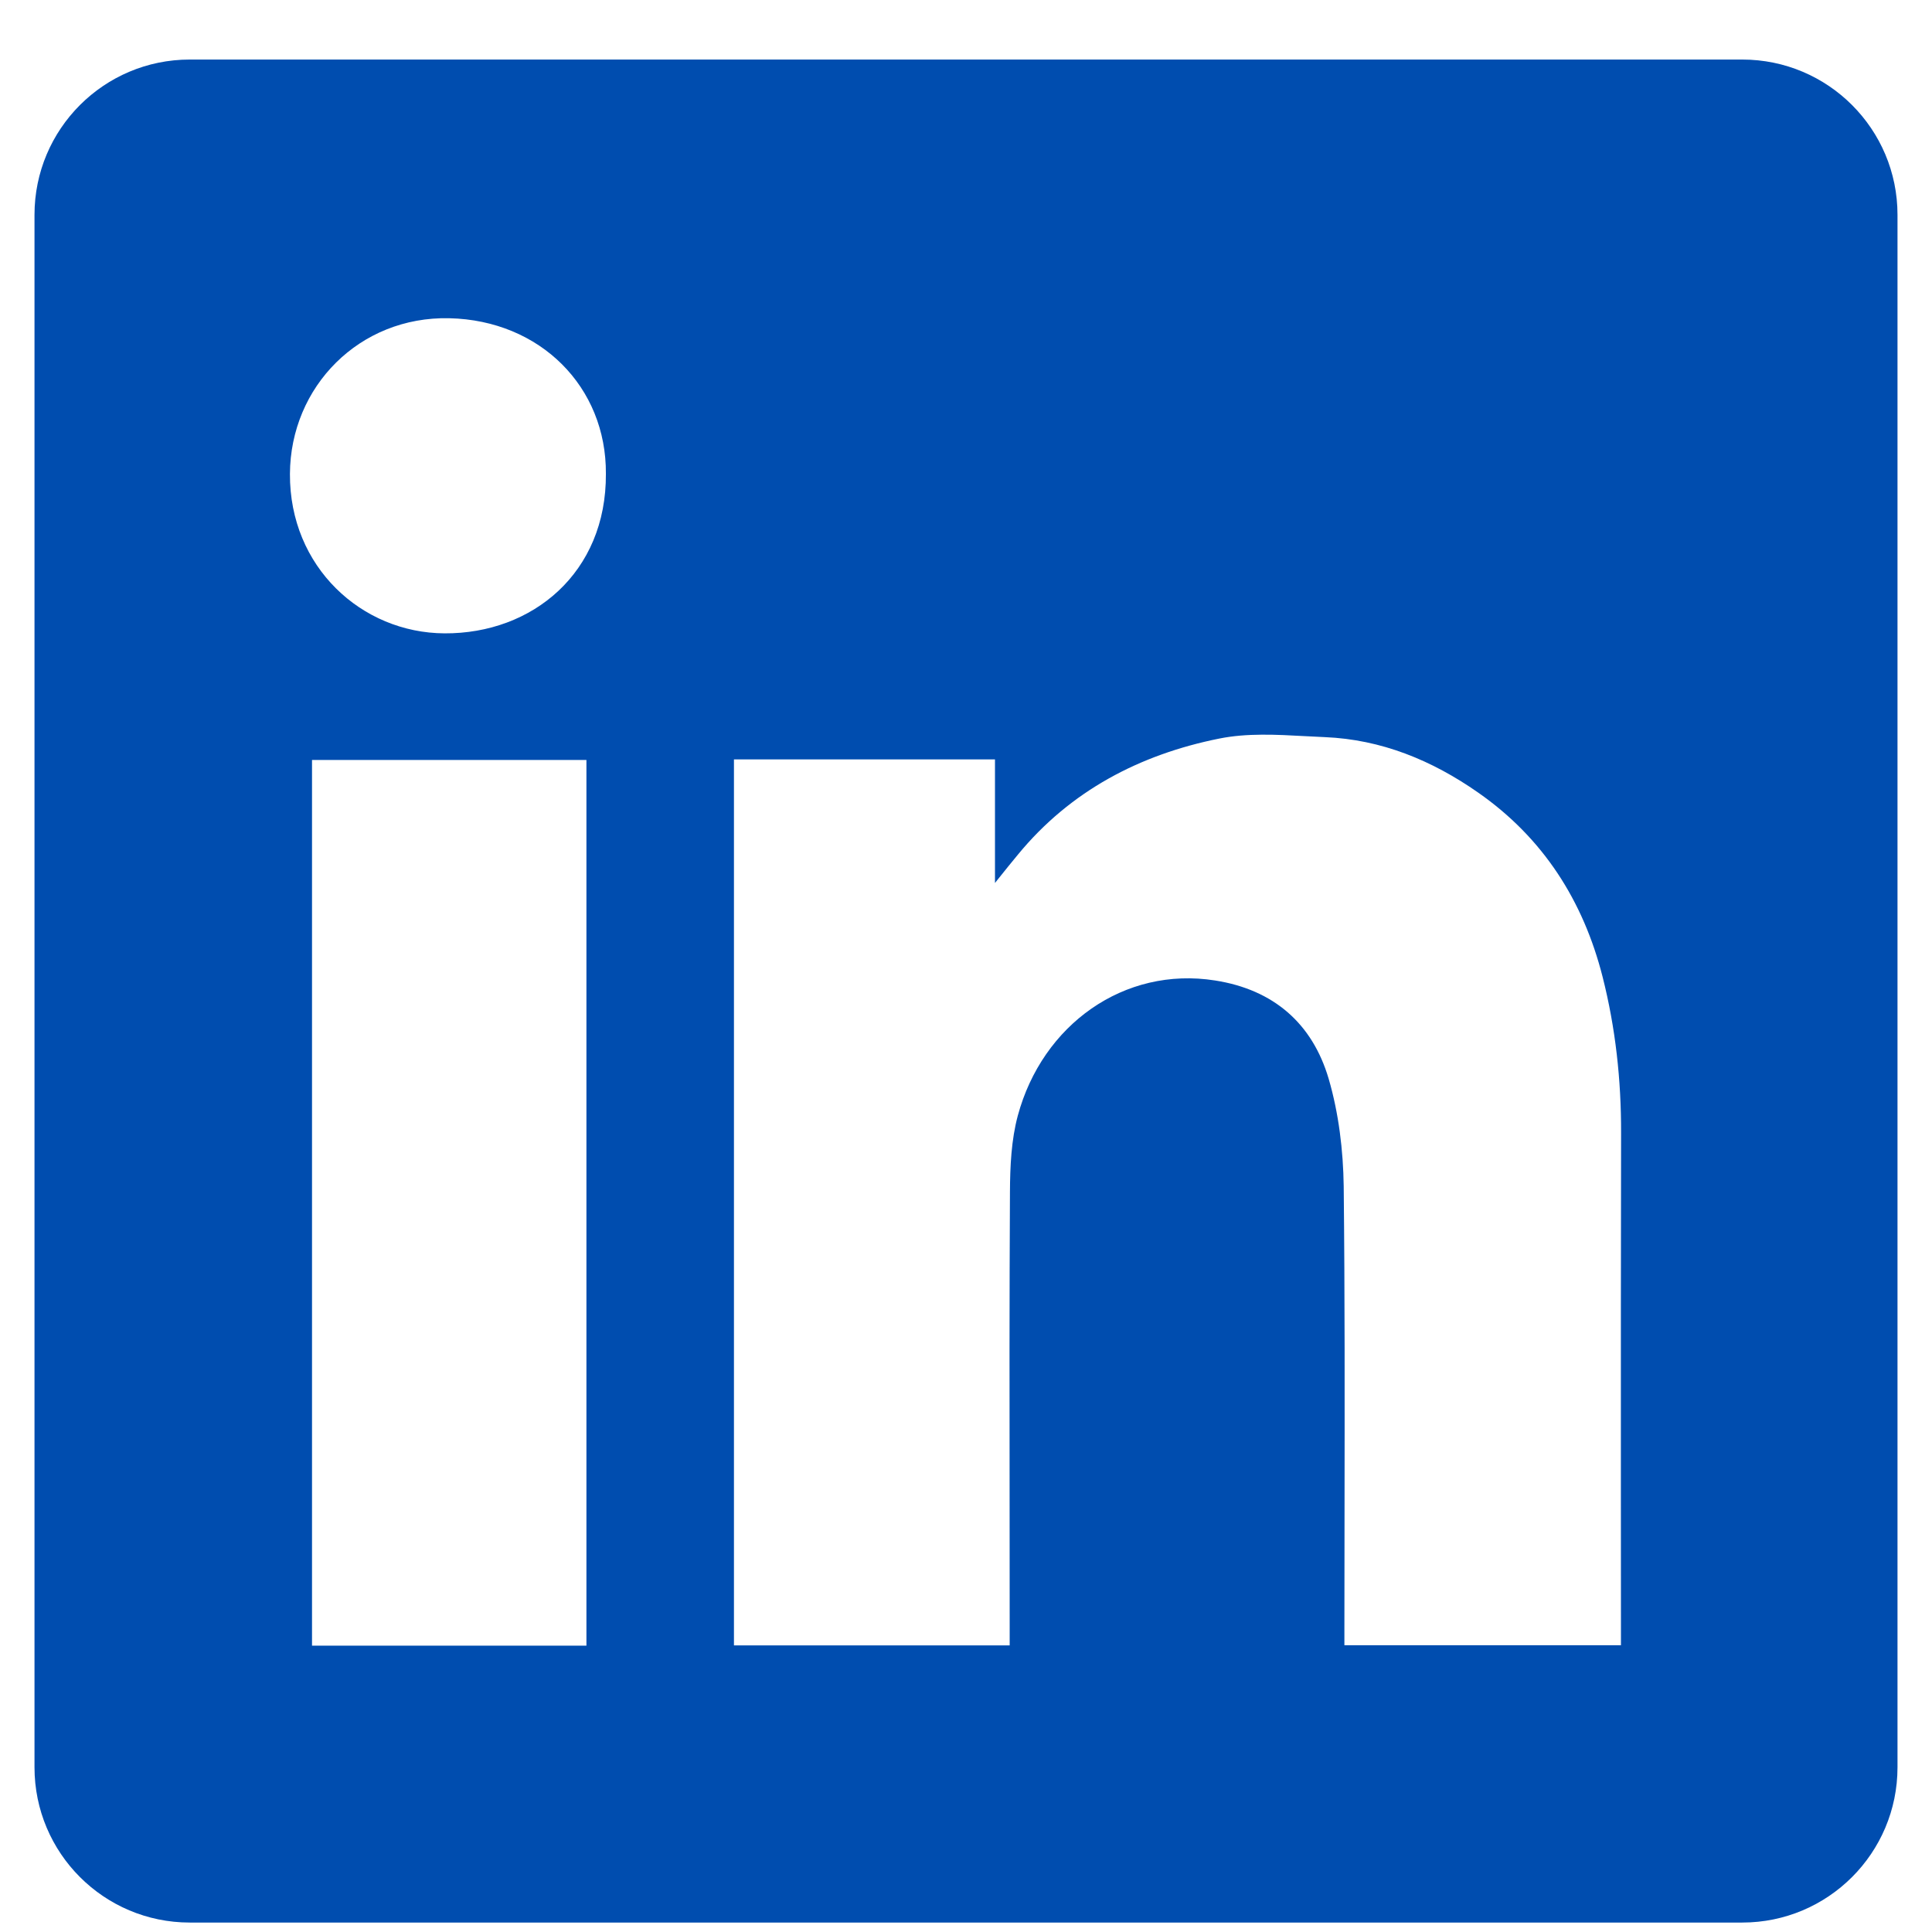 <svg xmlns="http://www.w3.org/2000/svg" width="28" height="28" viewBox="0 0 28 28" fill="none"><path fill-rule="evenodd" clip-rule="evenodd" d="M2.75 0.863C1.507 0.863 0.5 1.871 0.5 3.113V25.613C0.5 26.856 1.507 27.863 2.75 27.863H25.25C26.493 27.863 27.5 26.856 27.5 25.613V3.113C27.5 1.871 26.493 0.863 25.25 0.863H2.75ZM8.781 6.867C8.79 8.302 7.716 9.186 6.442 9.179C5.242 9.173 4.195 8.217 4.202 6.869C4.208 5.602 5.21 4.583 6.511 4.612C7.832 4.642 8.79 5.61 8.781 6.867ZM14.42 11.006H10.64H10.637V23.846H14.633V23.546C14.633 22.976 14.632 22.406 14.632 21.836C14.63 20.315 14.629 18.793 14.637 17.273C14.639 16.904 14.656 16.52 14.751 16.168C15.107 14.851 16.291 14.001 17.611 14.21C18.459 14.343 19.02 14.834 19.256 15.634C19.402 16.134 19.467 16.672 19.474 17.193C19.491 18.764 19.488 20.335 19.486 21.907C19.485 22.462 19.484 23.017 19.484 23.572V23.844H23.492V23.536C23.492 22.858 23.492 22.18 23.491 21.502C23.491 19.808 23.49 18.113 23.494 16.419C23.496 15.653 23.414 14.898 23.226 14.157C22.946 13.056 22.366 12.145 21.423 11.487C20.754 11.019 20.02 10.717 19.2 10.683C19.106 10.679 19.012 10.674 18.917 10.669C18.498 10.646 18.071 10.623 17.67 10.704C16.523 10.934 15.514 11.459 14.753 12.385C14.664 12.492 14.578 12.599 14.449 12.76L14.42 12.797V11.006ZM4.522 23.85H8.499V11.014H4.522V23.85Z" fill="#004DAF"></path></svg>